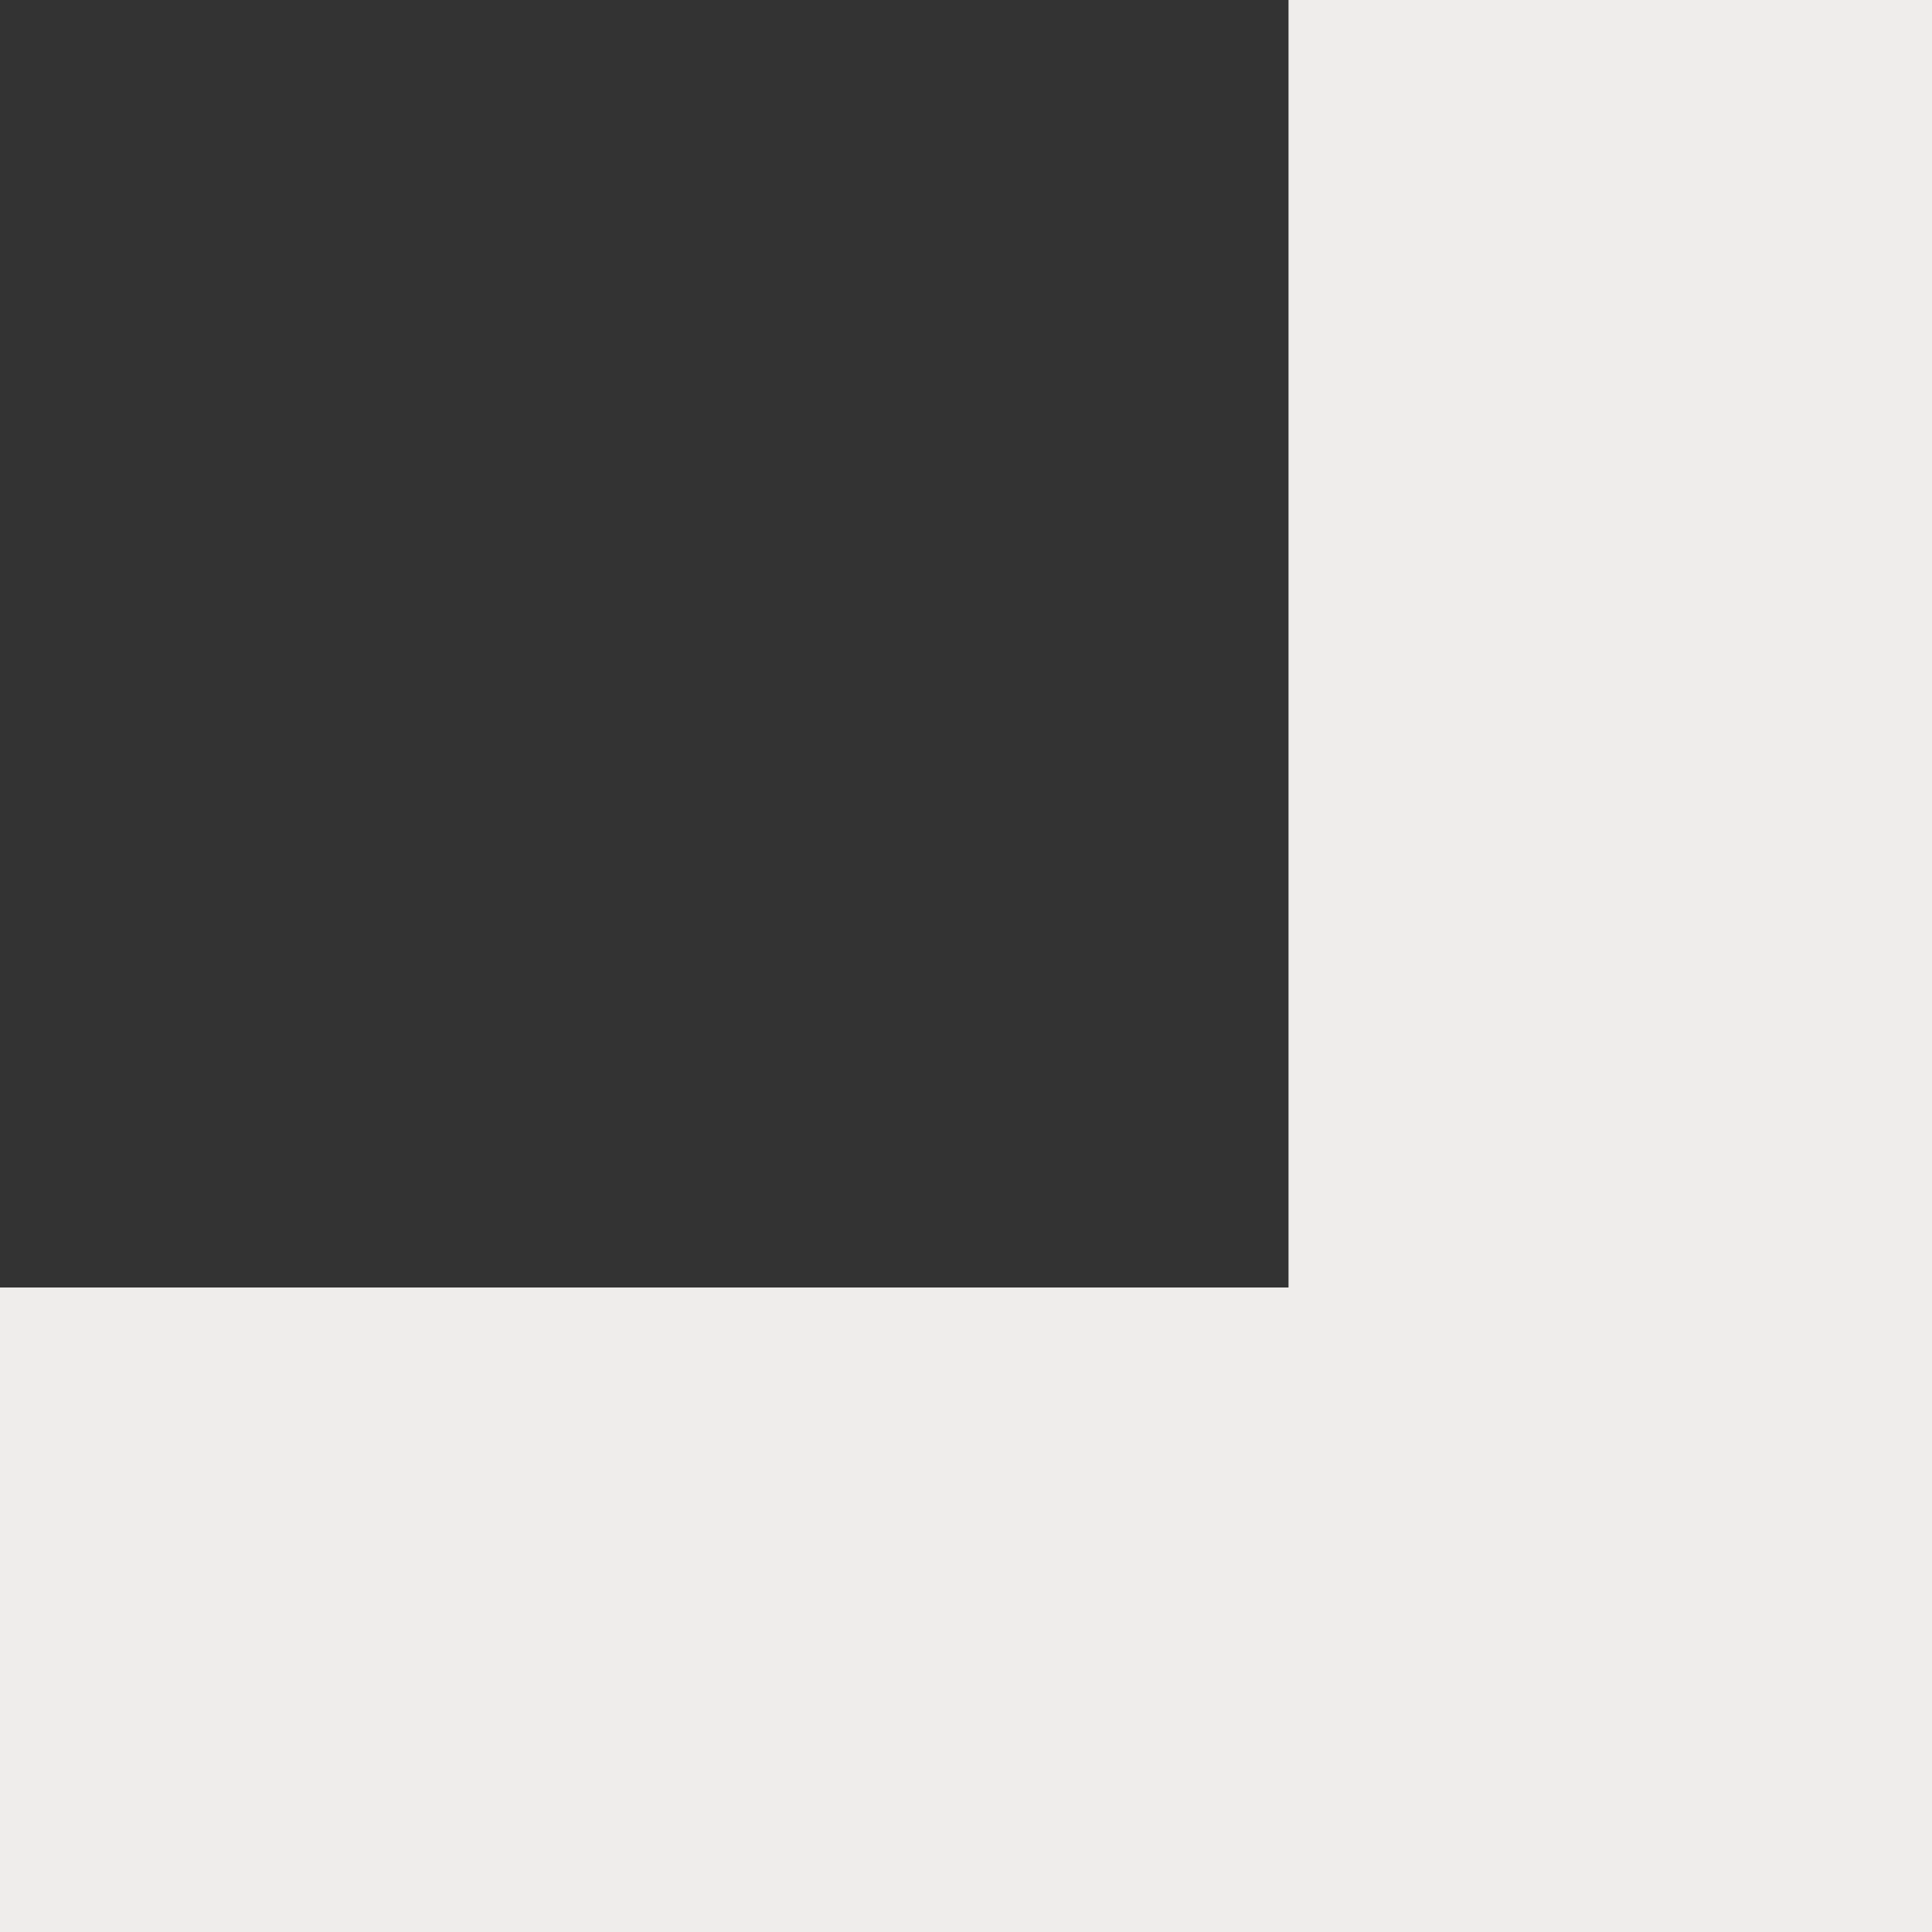 <?xml version="1.0" encoding="UTF-8" standalone="no"?> <svg xmlns="http://www.w3.org/2000/svg" xmlns:xlink="http://www.w3.org/1999/xlink" preserveAspectRatio="xMidYMid meet" viewBox="0 0 71 71" width="71" height="71"><rect x="0" y="0" width="71" height="71" fill="#333333" stroke="none"/> <defs> <path d="M47.36 0L71 0L71 71L0 71L0 71L0 47.32L47.36 47.32L47.36 0Z" id="h1WsxvdUDJ"></path> <path d="M47.36 0L71 0L71 71L0 71L0 71L0 47.32L47.36 47.32L47.36 0Z" id="i1sJ8wPCSf"></path> </defs> <g> <g> <g> <use xlink:href="#h1WsxvdUDJ" opacity="1" fill="#ffffff" fill-opacity="1"></use> <g> <use xlink:href="#h1WsxvdUDJ" opacity="1" fill-opacity="0" stroke="#000000" stroke-width="1" stroke-opacity="0"></use> </g> </g> <g> <use xlink:href="#i1sJ8wPCSf" opacity="1" fill="#efedeb" fill-opacity="1"></use> <g> <use xlink:href="#i1sJ8wPCSf" opacity="1" fill-opacity="0" stroke="#ffffff" stroke-width="0" stroke-opacity="0"></use> </g> </g> </g> </g> </svg> 